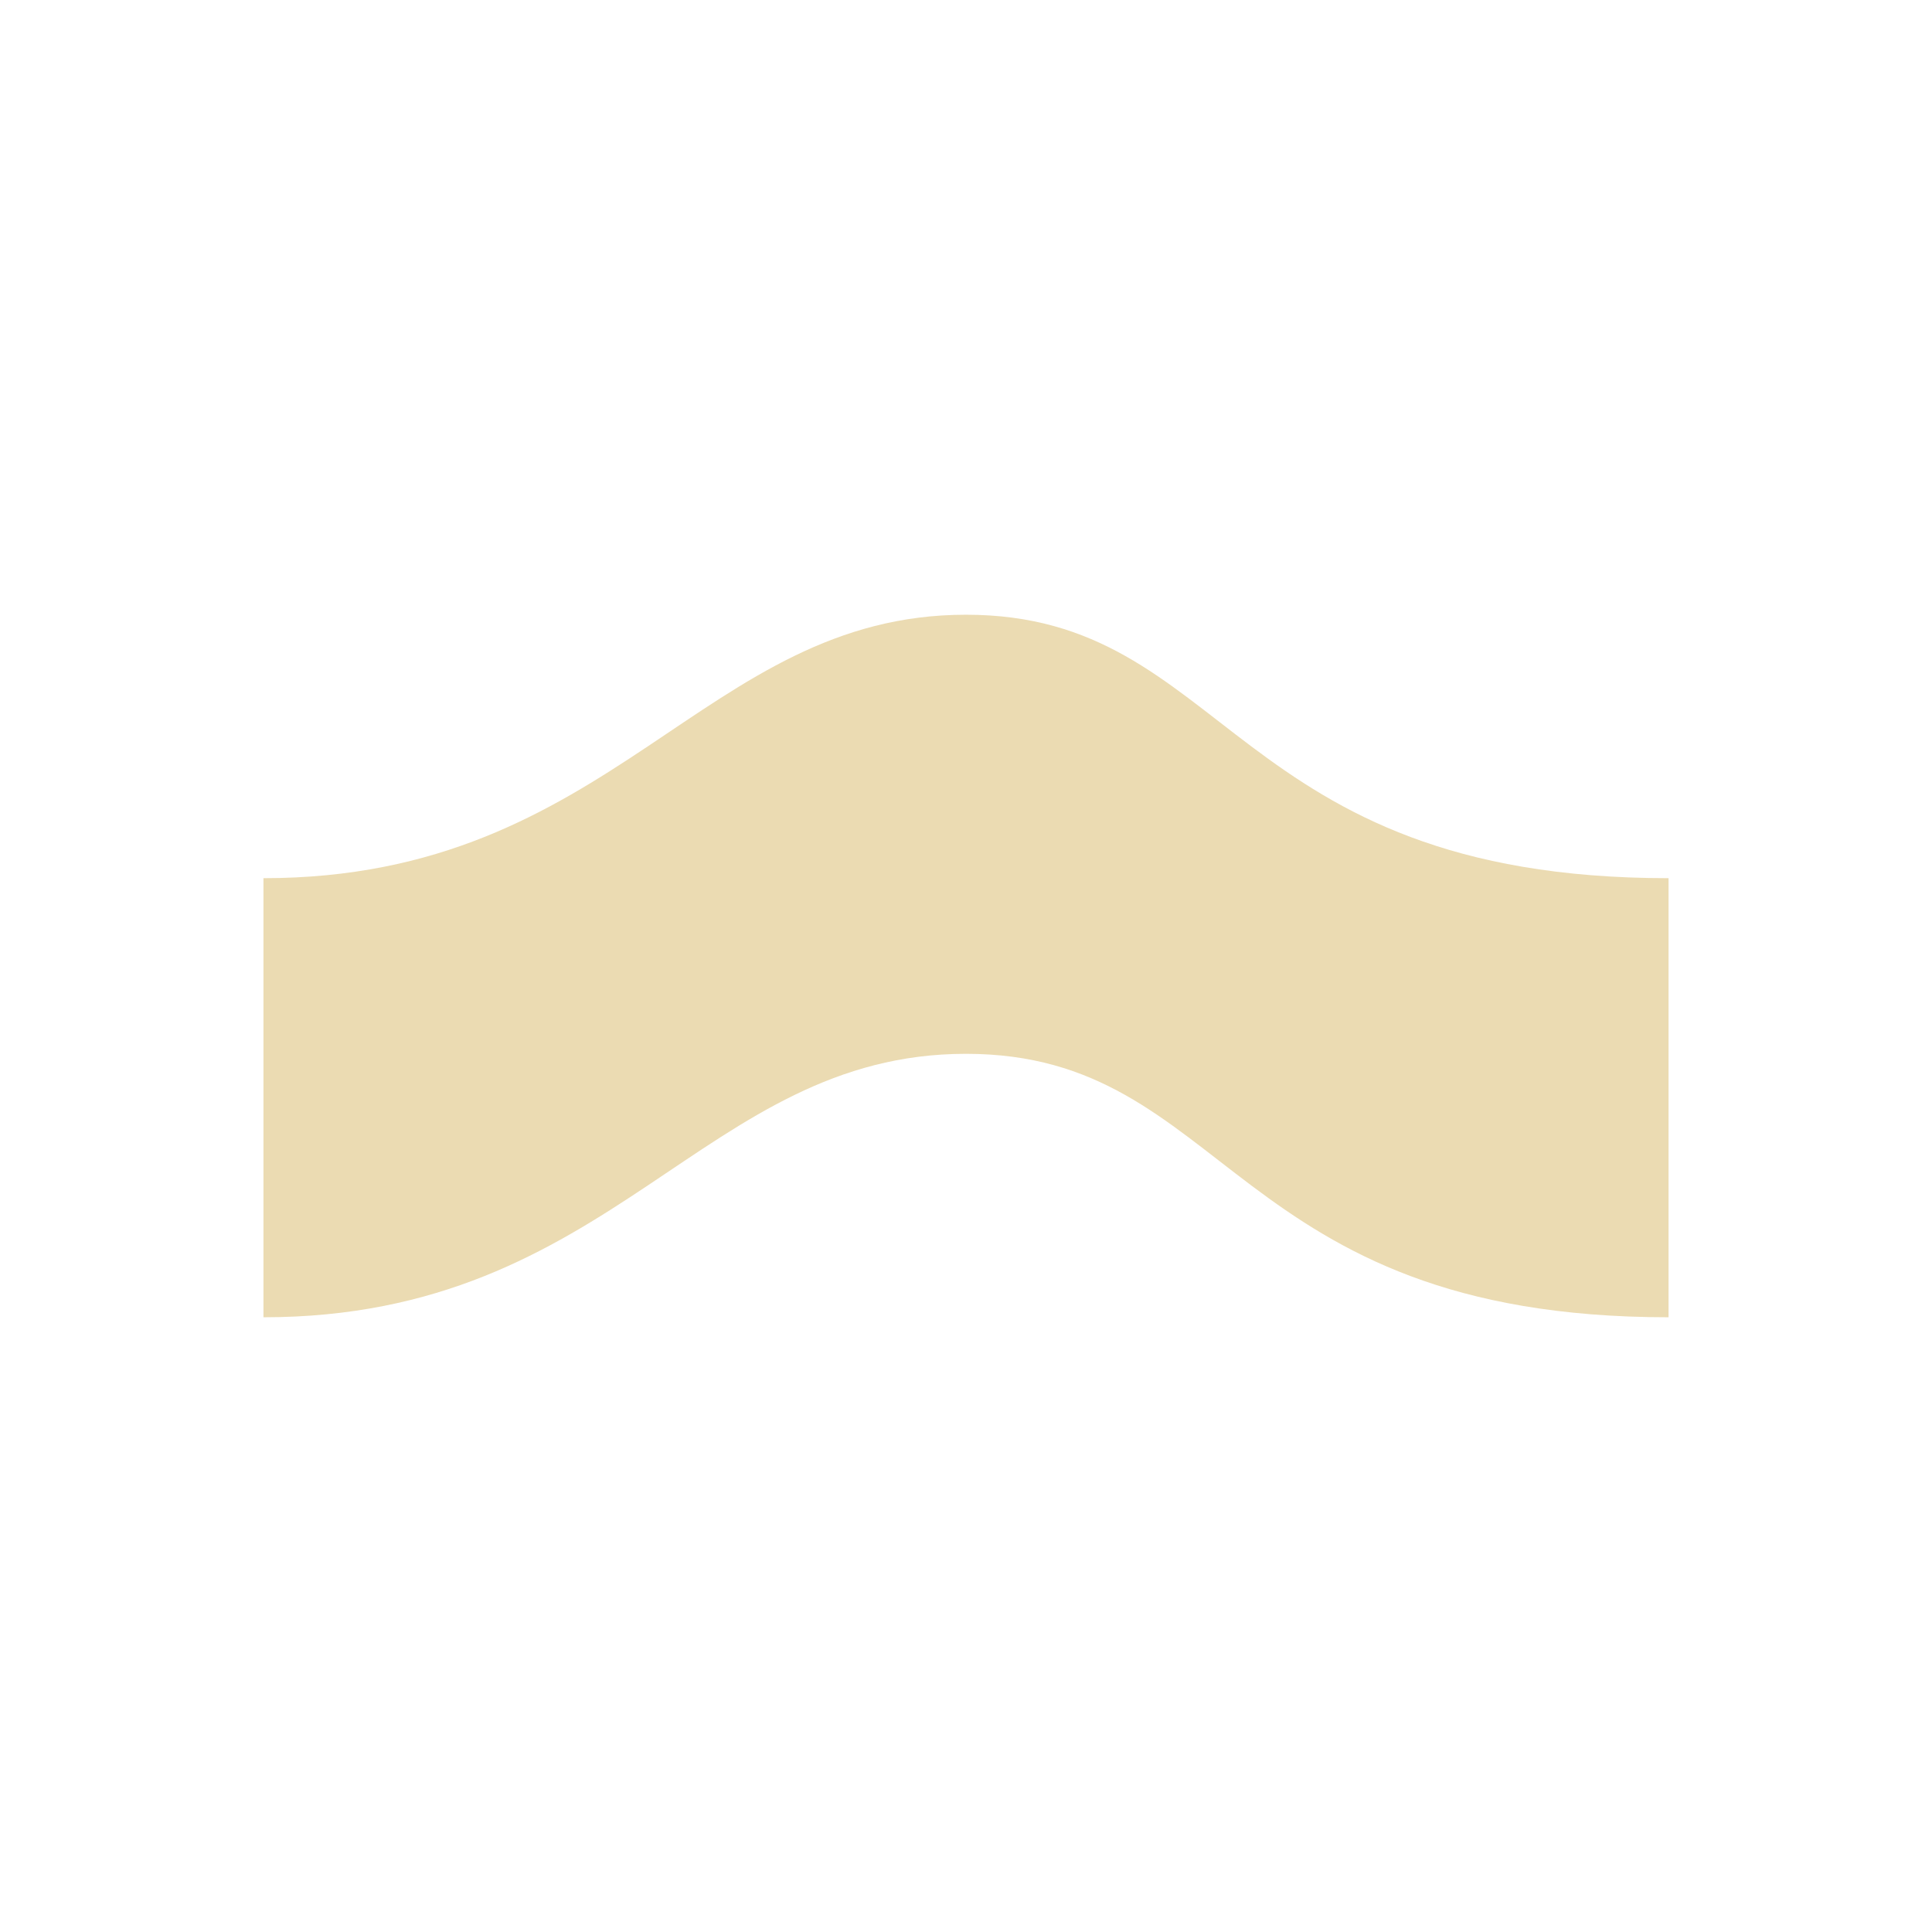 <svg width="22" height="22" version="1.1" xmlns="http://www.w3.org/2000/svg">
  <defs>
    <style id="current-color-scheme" type="text/css">.ColorScheme-Text { color:#ebdbb2; } .ColorScheme-Highlight { color:#458588; }</style>
  </defs>
  <path class="ColorScheme-Text" d="m3 10c4 0 5-3 8-3s3 3 8 3v5c-5 0-5-3-8-3s-4 3-8 3z" fill="currentColor"/>
</svg>
